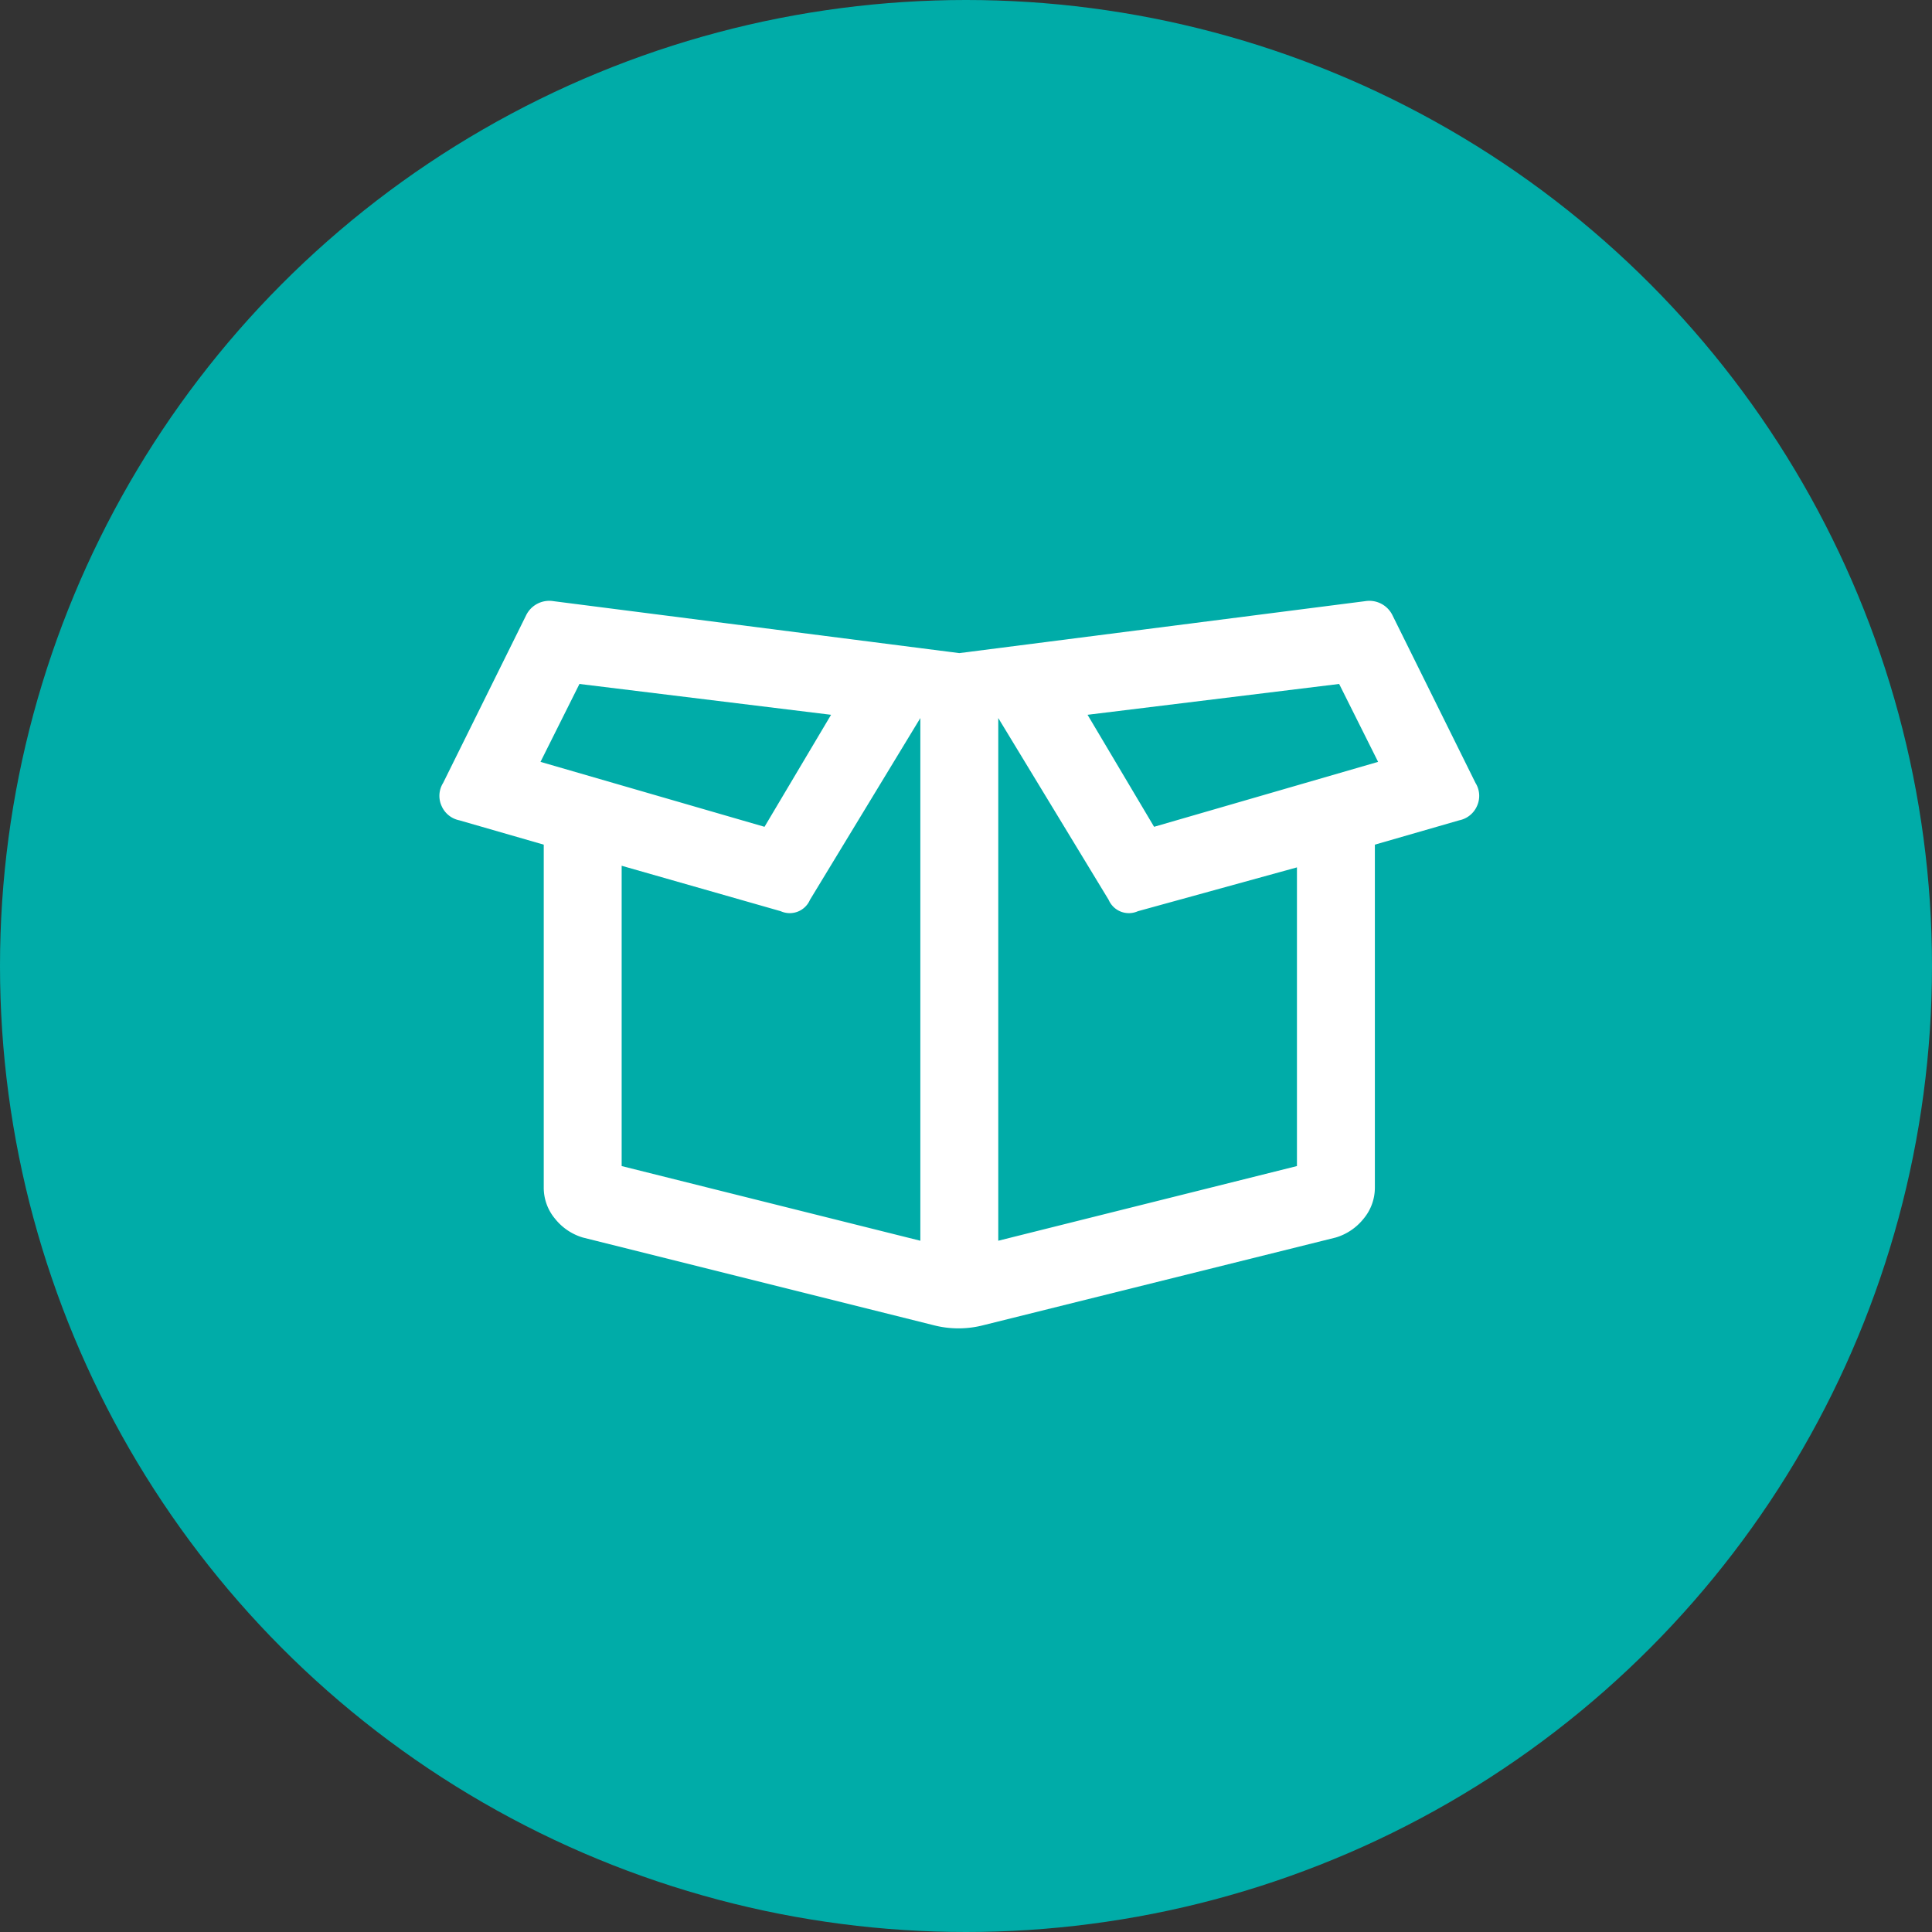<svg xmlns="http://www.w3.org/2000/svg" width="239.746" height="239.746" viewBox="0 0 239.746 239.746"><rect x="0" y="0" width="239.746" height="239.746" fill="#333333" stroke="none"/><defs><style>.a{fill:#00aca8;}.b{fill:#fff;}</style></defs><title>online_1</title><circle class="a" cx="119.873" cy="119.873" r="119.873"/><path class="b" d="M183.1,97.16a3.022,3.022,0,0,1,.201,2.82,3.064,3.064,0,0,1-2.216,1.813l-10.475,3.021v42.503a6.005,6.005,0,0,1-1.41,3.928,6.96,6.96,0,0,1-3.424,2.316l-43.712,10.877a12.344,12.344,0,0,1-6.245,0L72.31,153.563a6.941,6.941,0,0,1-3.425-2.316,5.994,5.994,0,0,1-1.41-3.928V104.815l-10.475-3.021a3.061,3.061,0,0,1-2.216-1.813,3.014,3.014,0,0,1,.202-2.82l10.272-20.748a3.199,3.199,0,0,1,3.425-1.813L119.043,81.046l50.359-6.446a3.2,3.2,0,0,1,3.424,1.813ZM71.906,84.873l-4.834,9.669,27.798,8.058L103.129,88.7Zm5.237,22.561V144.7l37.064,9.266V89.103l-13.697,22.561a2.73,2.73,0,0,1-3.626,1.41Zm83.798,37.266V107.635l-19.74,5.439a2.729,2.729,0,0,1-3.626-1.41L123.877,89.103v64.862Zm-17.727-42.1,27.799-8.058-4.835-9.669L134.956,88.7Z"/></svg>